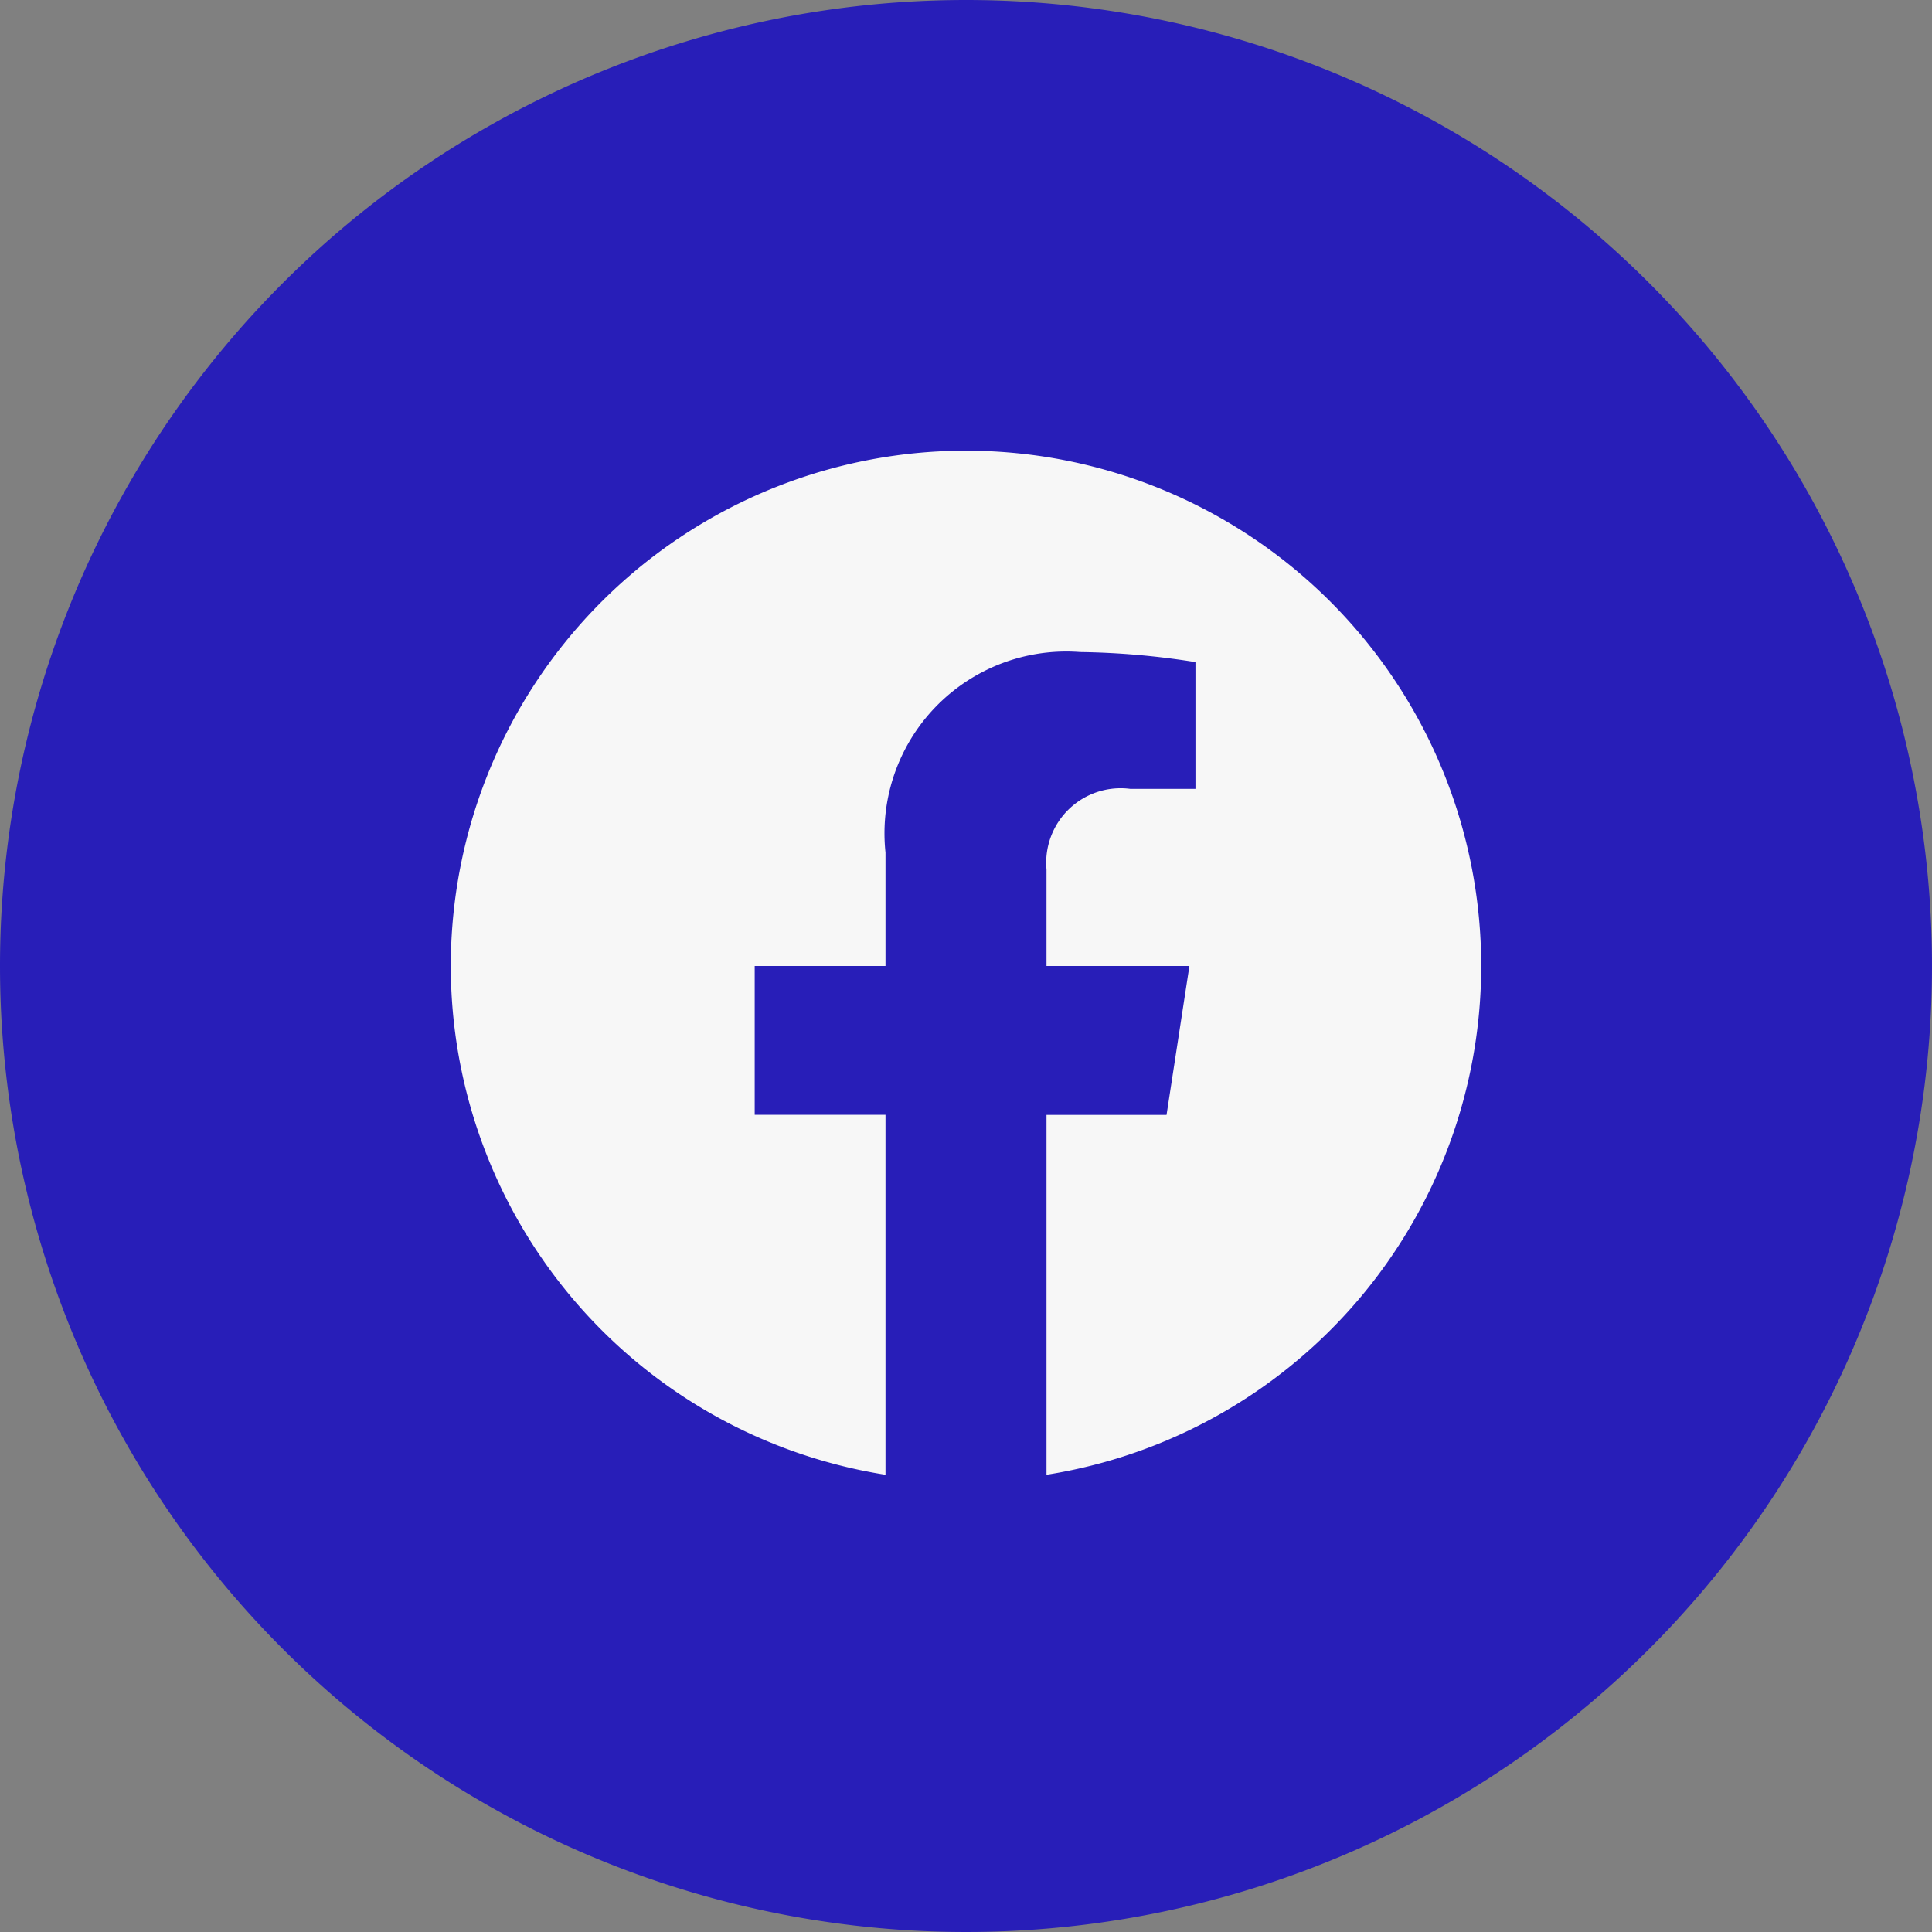 <svg xmlns="http://www.w3.org/2000/svg" xmlns:xlink="http://www.w3.org/1999/xlink" width="30" height="30" viewBox="0 0 30 30">
  <rect x="0" y="0" width="30" height="30" fill="#808080" stroke="none"/>
  <defs>
    <clipPath id="clip-path">
      <rect id="Rectangle_781" data-name="Rectangle 781" width="16" height="16" transform="translate(1471 18)" fill="#f7f7f7"/>
    </clipPath>
  </defs>
  <g id="Group_3" data-name="Group 3" transform="translate(-783 -303)">
    <path id="Path_25" data-name="Path 25" d="M15,0A15,15,0,1,1,0,15,15,15,0,0,1,15,0Z" transform="translate(783 303)" fill="#281eb8"/>
    <g id="Mask_Group_14" data-name="Mask Group 14" transform="translate(-681 292)" clip-path="url(#clip-path)">
      <g id="Facebook-f_Logo-Blue-Logo.wine" transform="translate(1471 18)">
        <path id="Path_251" data-name="Path 251" d="M16,8a8,8,0,1,0-9.25,7.9V10.31H4.719V8H6.75V6.238A2.823,2.823,0,0,1,9.772,3.125a12.3,12.3,0,0,1,1.791.156V5.25H10.554A1.156,1.156,0,0,0,9.25,6.5V8h2.219l-.355,2.312H9.25V15.9A8,8,0,0,0,16,8" fill="#f7f7f7"/>
      </g>
    </g>
  </g>
</svg>
